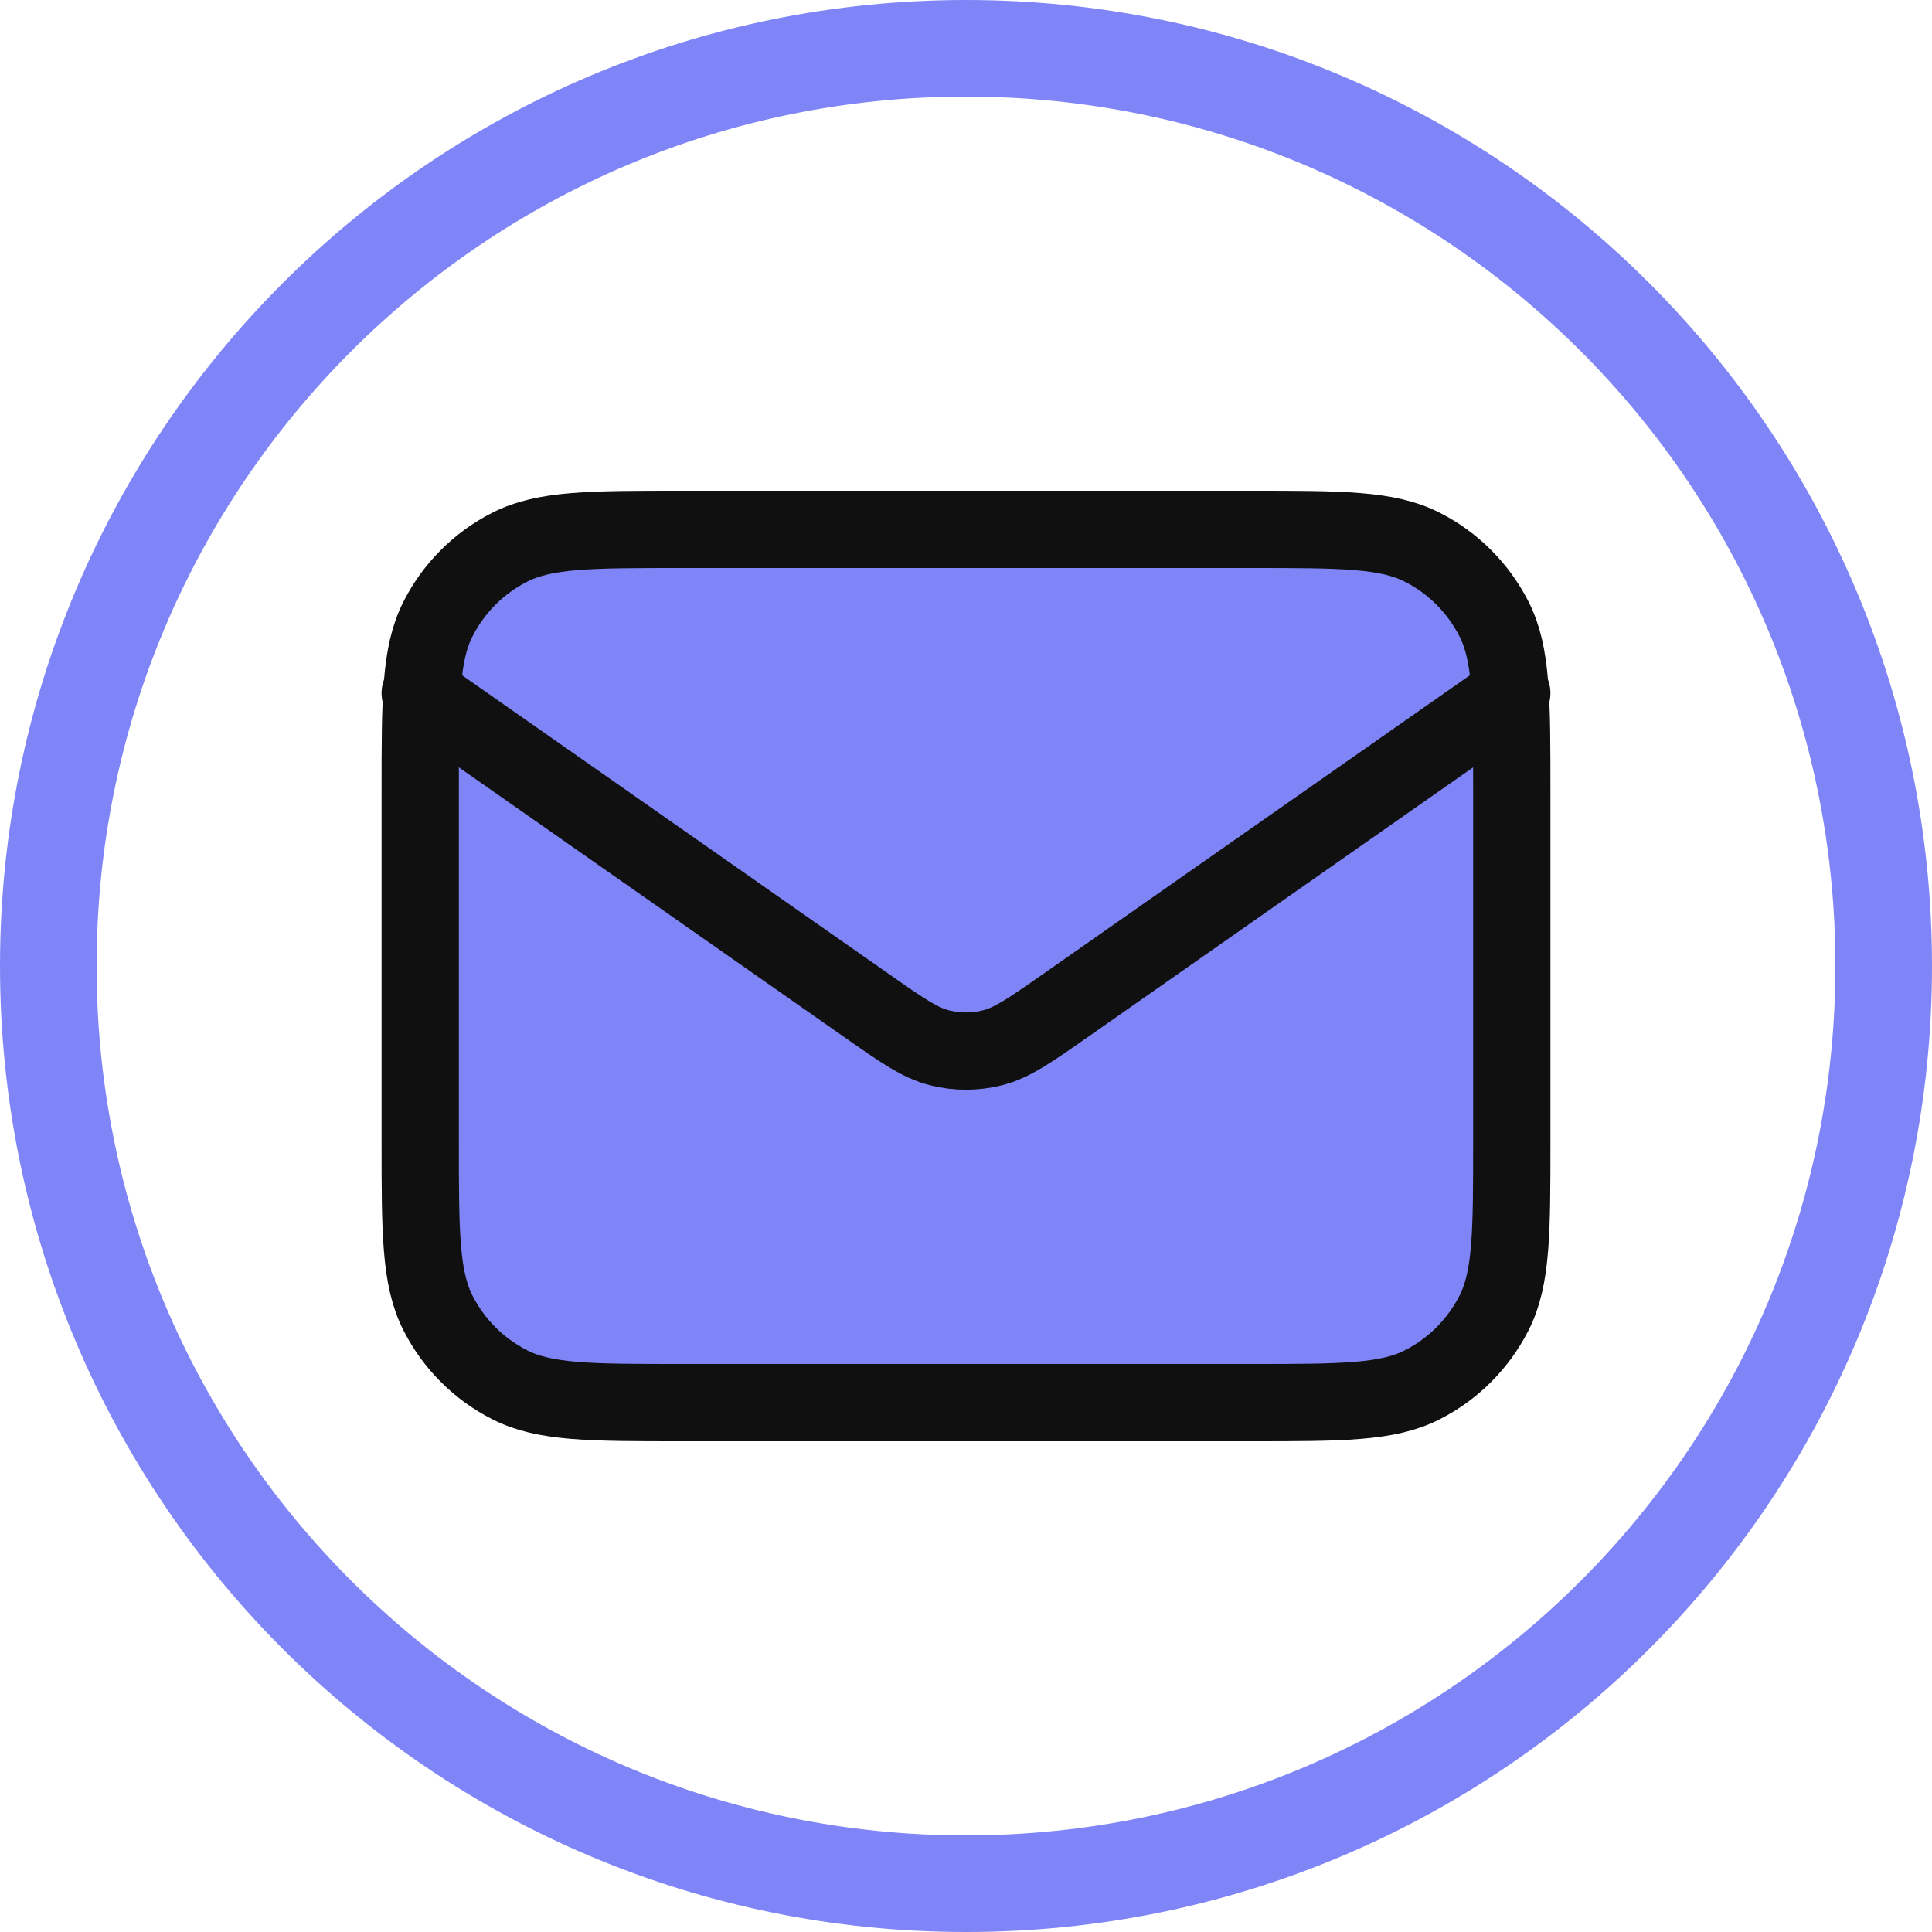 <?xml version="1.0" encoding="UTF-8"?> <svg xmlns="http://www.w3.org/2000/svg" width="20" height="20" viewBox="0 0 20 20" fill="none"><g clip-path="url(#clip0_4584_781)"><g clip-path="url(#clip1_4584_781)"><path d="M19.5 10C19.5 15.247 15.247 19.5 10 19.5C4.753 19.5 0.5 15.247 0.5 10C0.5 4.753 4.753 0.5 10 0.5C15.247 0.5 19.5 4.753 19.5 10Z" stroke="#7F85F7"></path><path d="M4.35 8.192C4.35 7.243 4.35 6.768 4.535 6.406C4.697 6.087 4.957 5.827 5.276 5.665C5.638 5.48 6.113 5.48 7.062 5.48H12.938C13.887 5.48 14.362 5.48 14.724 5.665C15.043 5.827 15.302 6.087 15.465 6.406C15.65 6.768 15.65 7.243 15.65 8.192V11.808C15.65 12.757 15.65 13.232 15.465 13.594C15.302 13.913 15.043 14.173 14.724 14.335C14.362 14.52 13.887 14.52 12.938 14.52H7.062C6.113 14.52 5.638 14.52 5.276 14.335C4.957 14.173 4.697 13.913 4.535 13.594C4.35 13.232 4.35 12.757 4.35 11.808V8.192Z" fill="#7F85F7"></path><path d="M4.35 7.175L8.963 10.404C9.337 10.666 9.523 10.796 9.727 10.847C9.906 10.892 10.094 10.892 10.273 10.847C10.476 10.796 10.663 10.666 11.037 10.404L15.65 7.175M7.062 14.52H12.938C13.887 14.52 14.362 14.52 14.724 14.335C15.043 14.173 15.302 13.913 15.465 13.594C15.65 13.232 15.65 12.757 15.65 11.808V8.192C15.65 7.243 15.65 6.768 15.465 6.406C15.302 6.087 15.043 5.827 14.724 5.665C14.362 5.48 13.887 5.48 12.938 5.48H7.062C6.113 5.48 5.638 5.48 5.276 5.665C4.957 5.827 4.697 6.087 4.535 6.406C4.35 6.768 4.35 7.243 4.35 8.192V11.808C4.35 12.757 4.35 13.232 4.535 13.594C4.697 13.913 4.957 14.173 5.276 14.335C5.638 14.52 6.113 14.52 7.062 14.52Z" stroke="#101010" stroke-width="0.8" stroke-linecap="round" stroke-linejoin="round"></path></g></g><defs><clipPath id="clip0_4584_781"><rect width="20" height="20" fill="white"></rect></clipPath><clipPath id="clip1_4584_781"><rect width="20" height="20" fill="white"></rect></clipPath></defs></svg> 